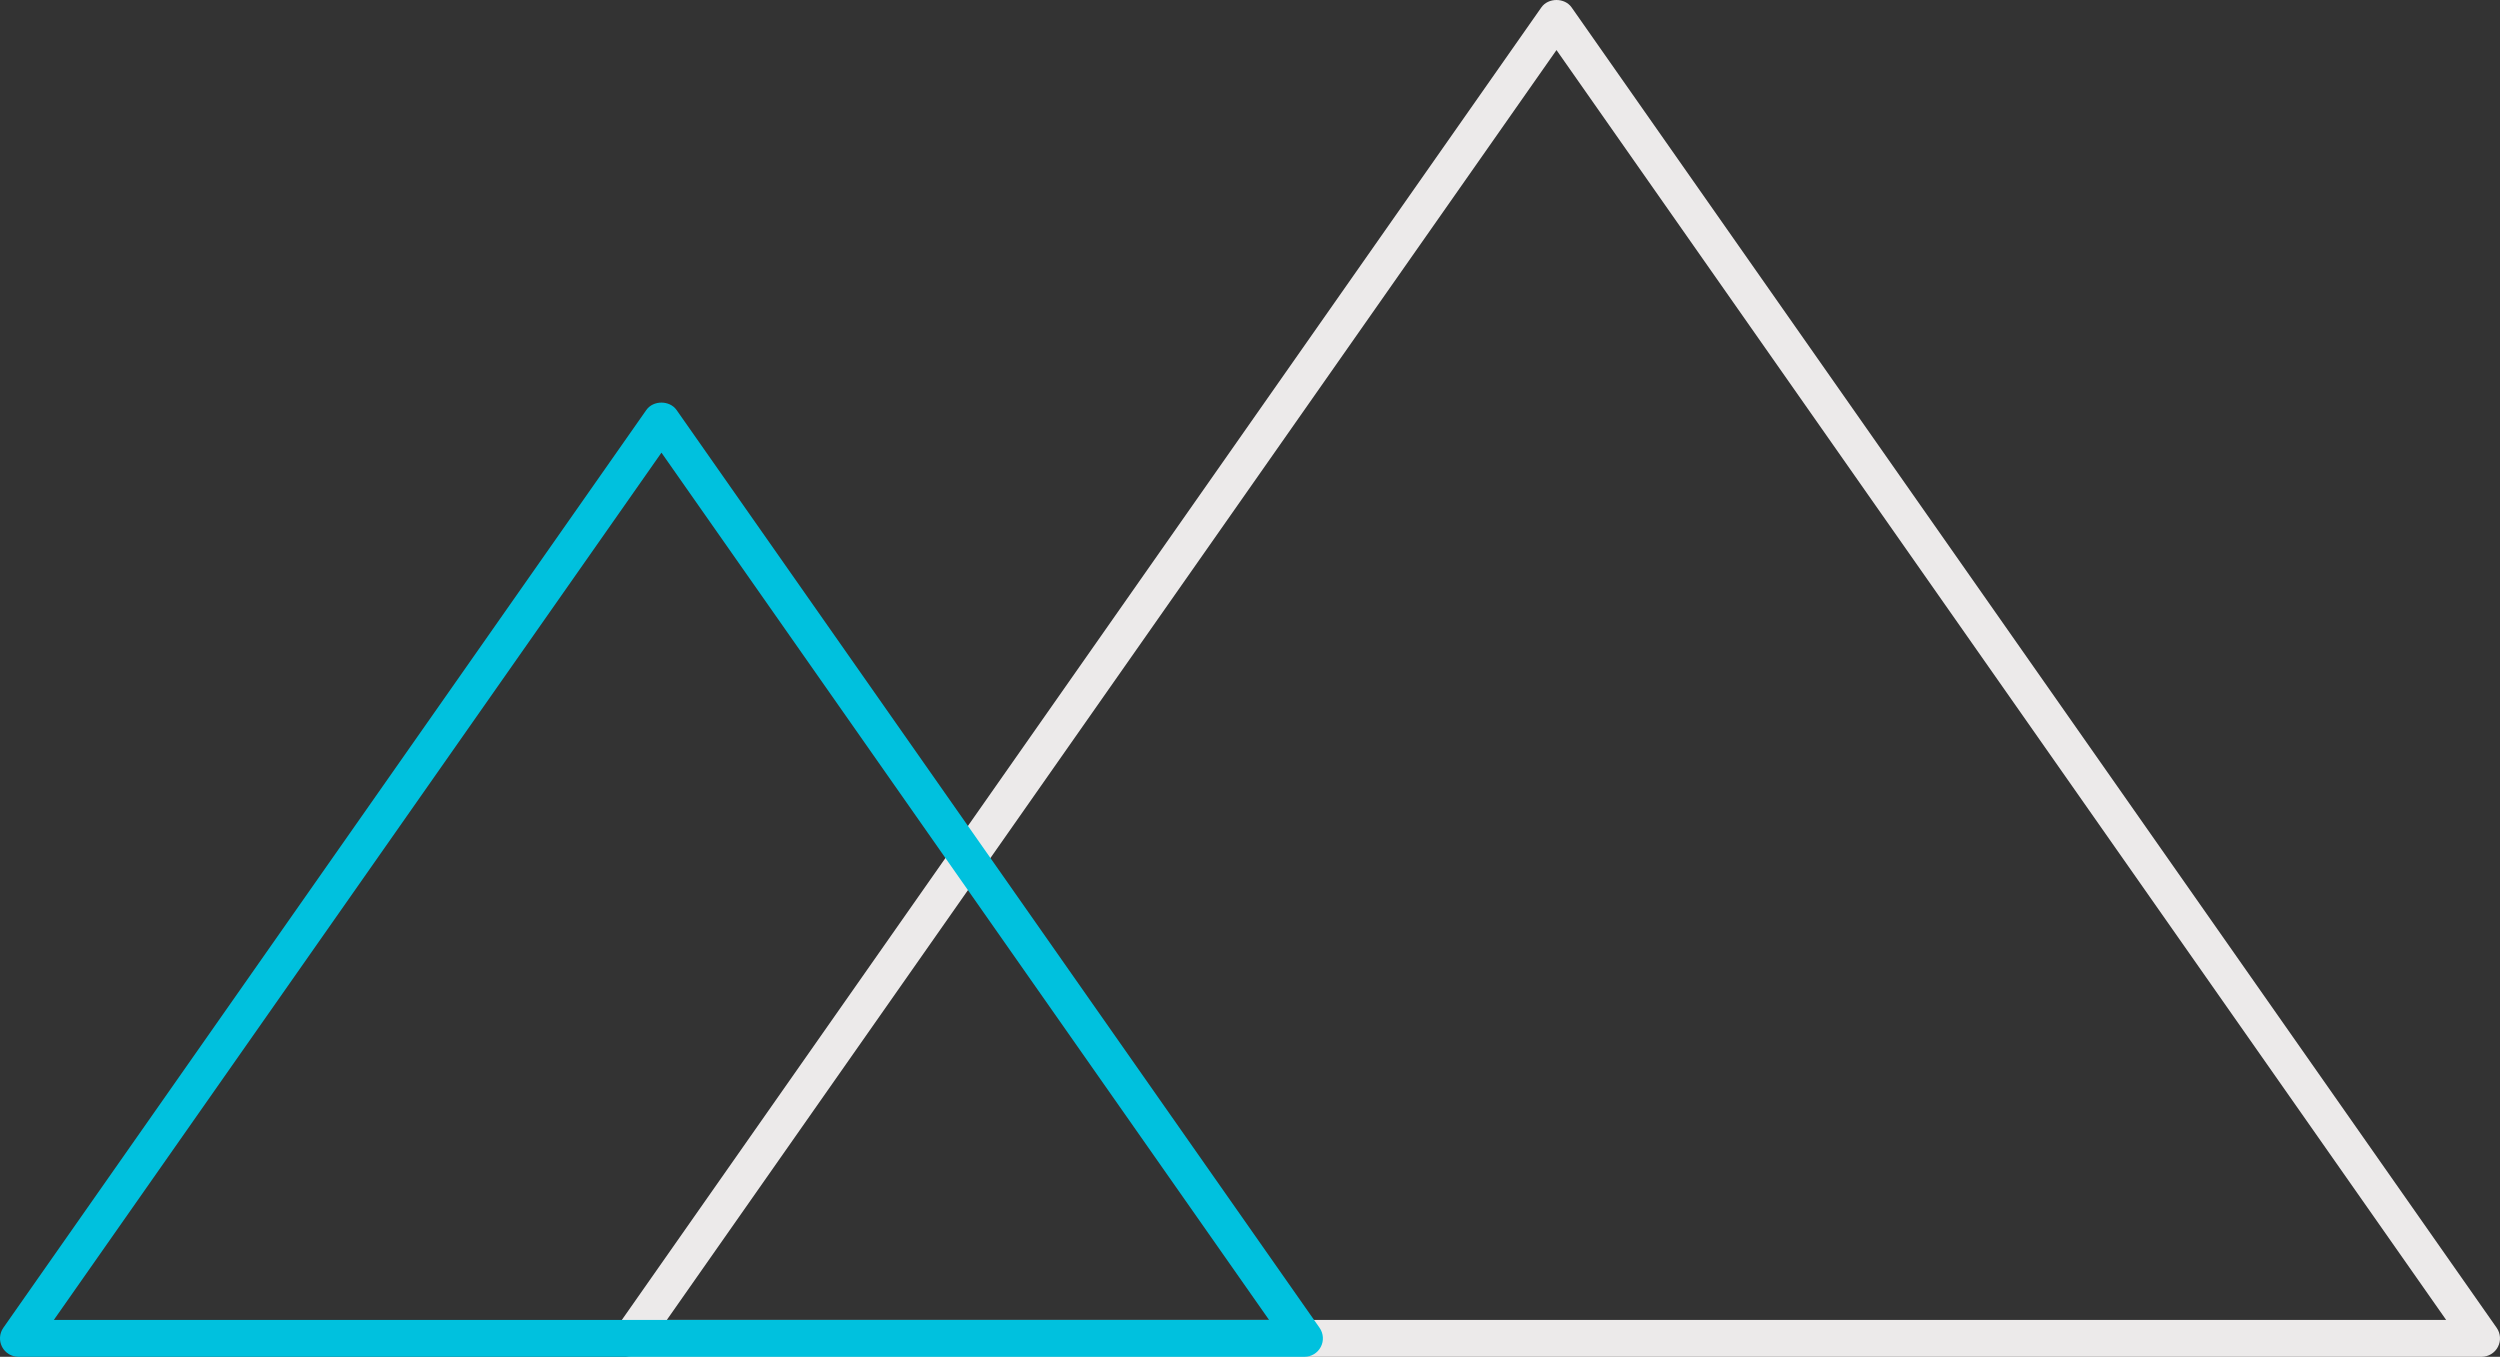 <?xml version="1.0" encoding="UTF-8"?> <svg xmlns="http://www.w3.org/2000/svg" id="Layer_1" data-name="Layer 1" viewBox="0 0 1163 631.18"><rect x="0" y="0" width="1163" height="631.18" fill="#333333" stroke="none"/><defs><style> .cls-1 { fill: #00c1de; } .cls-2 { fill: #eceaea; } </style></defs><path class="cls-2" d="M1154.43,631.18H293.74c-3.2,0-6.13-1.78-7.6-4.61-1.48-2.84-1.26-6.26.58-8.88L717.05,3.43c3.21-4.57,10.83-4.57,14.05,0l430.35,614.26c1.83,2.62,2.06,6.04.58,8.88-1.47,2.83-4.4,4.61-7.6,4.61ZM310.21,614.03h827.74L724.08,23.29l-413.87,590.74Z"></path><path class="cls-1" d="M606.84,631.18H8.57c-3.2,0-6.13-1.78-7.6-4.61-1.48-2.84-1.26-6.26.58-8.88L300.68,190.72c3.21-4.57,10.83-4.57,14.05,0l299.13,426.97c1.83,2.62,2.06,6.04.58,8.88-1.47,2.83-4.4,4.61-7.6,4.61ZM25.05,614.03h565.32l-147.11-209.96h0l-135.55-193.49L25.05,614.03Z"></path></svg> 